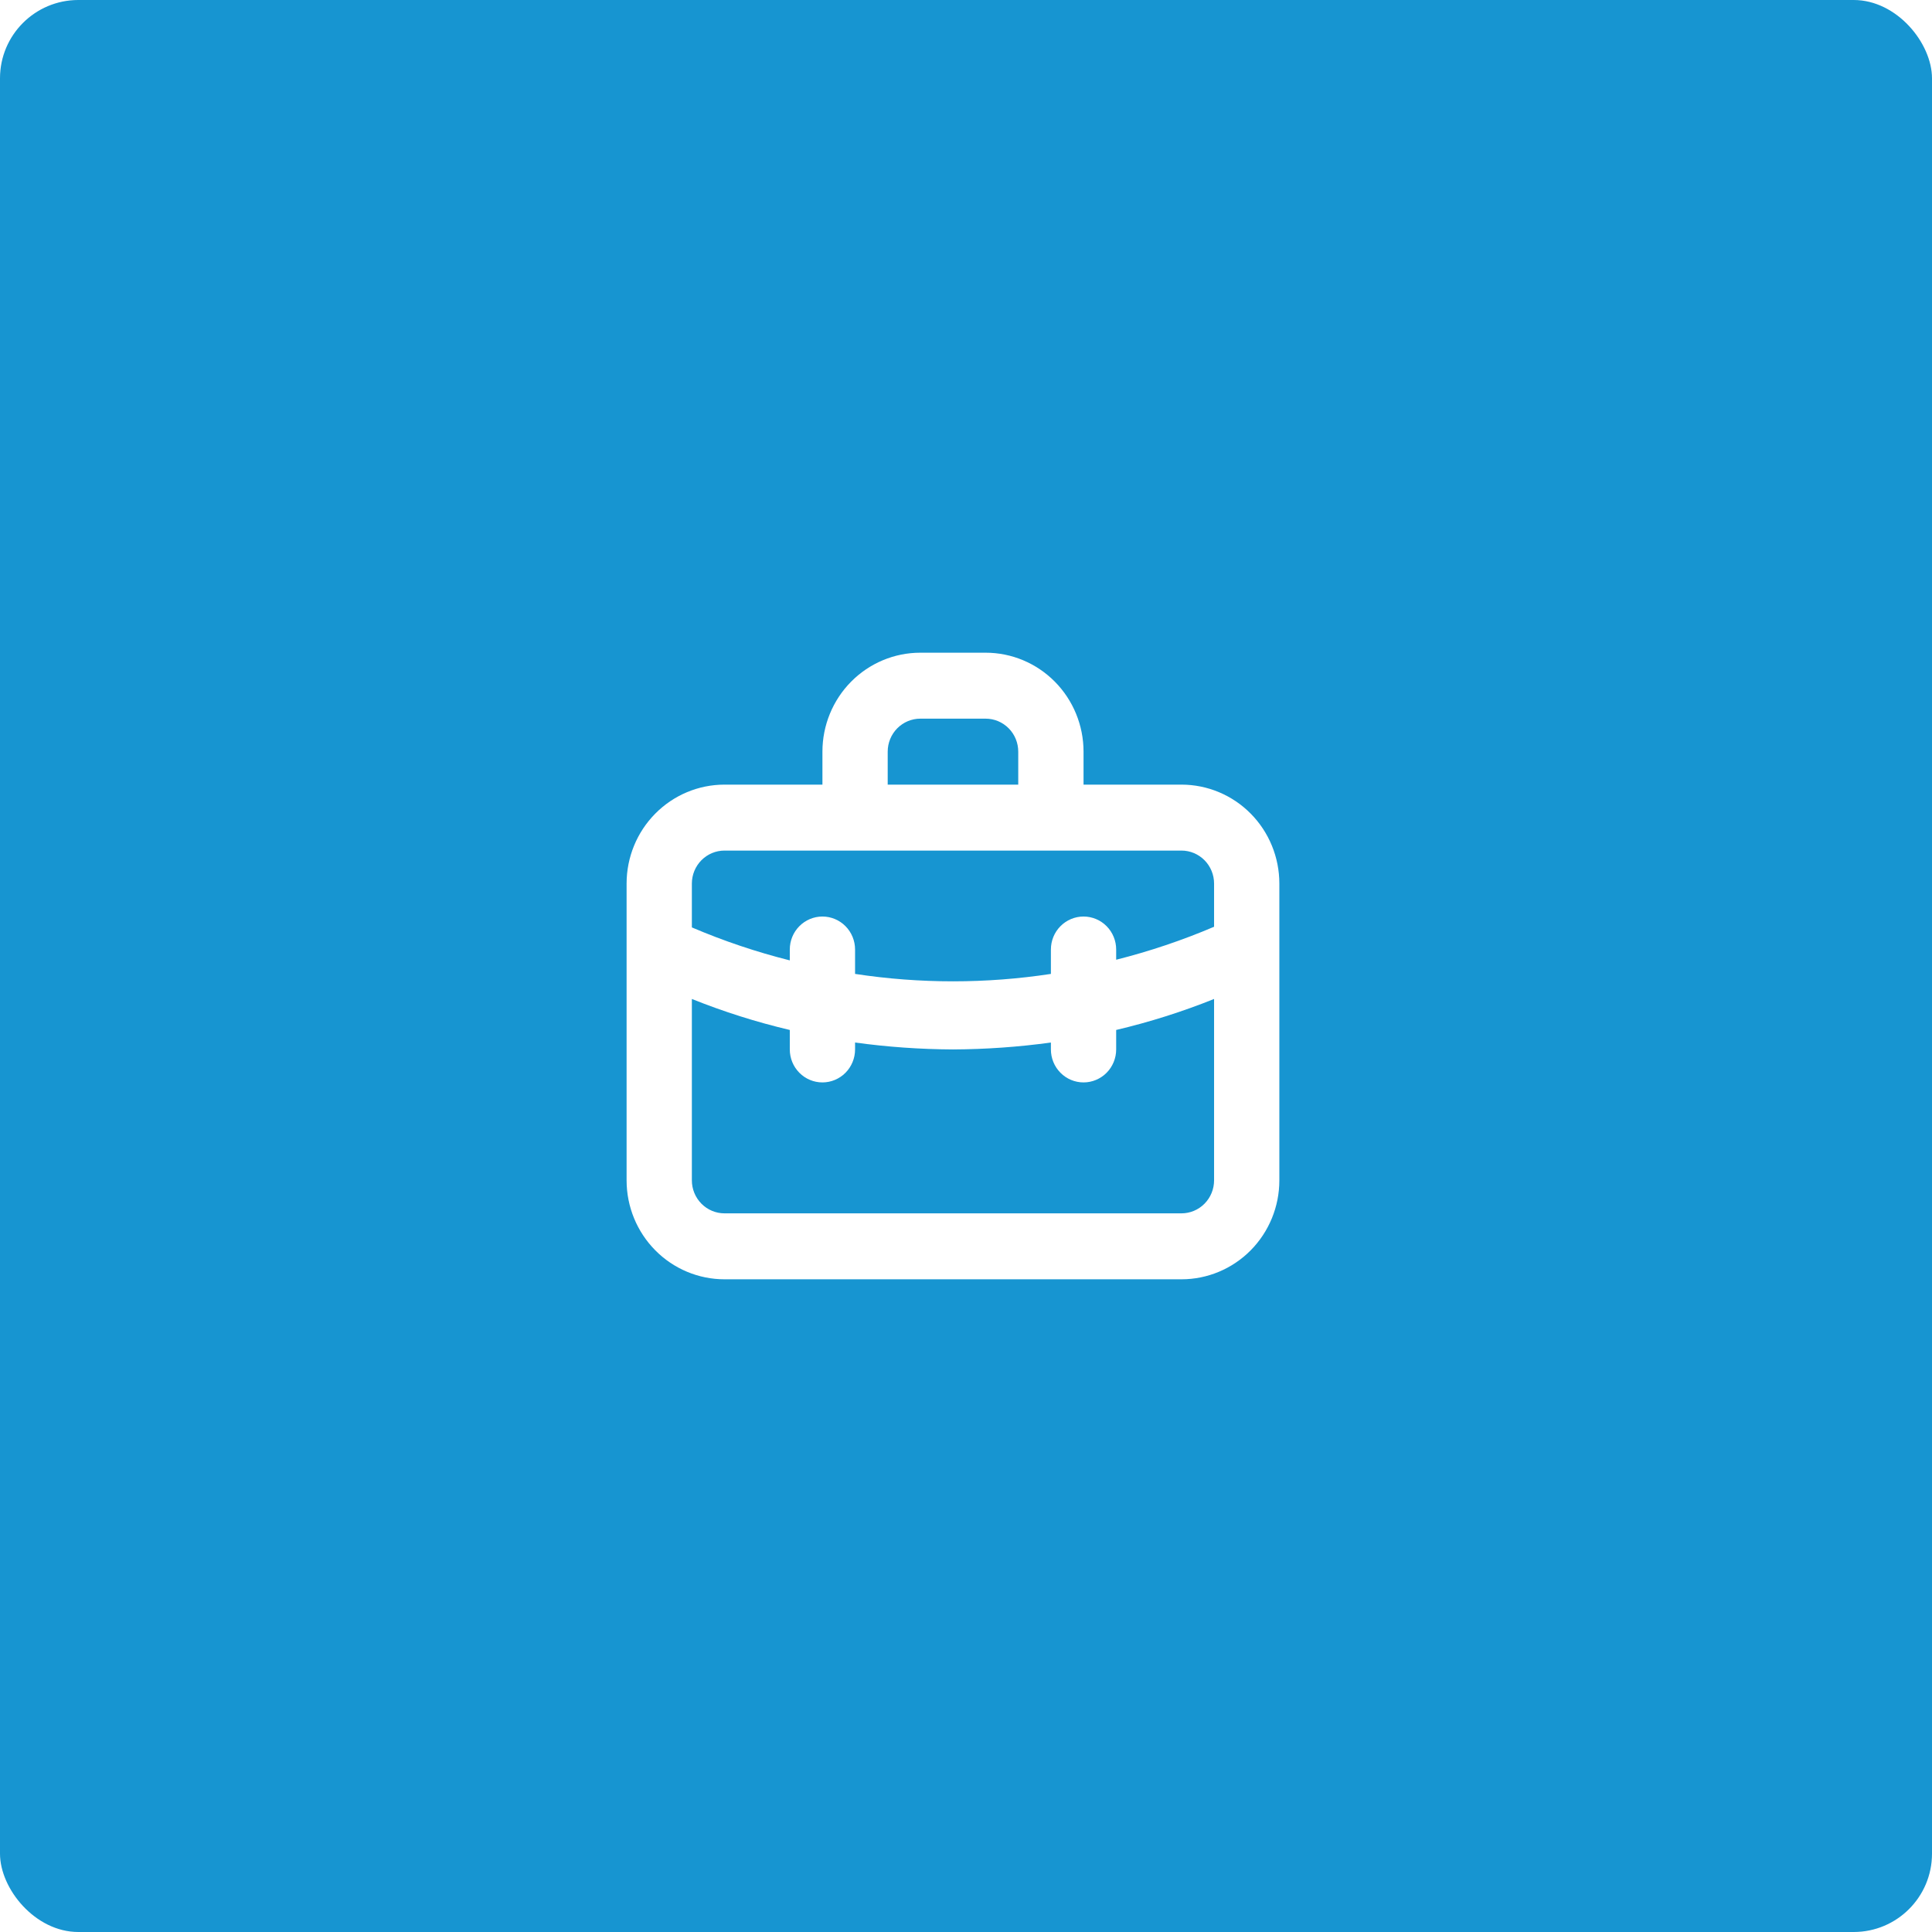 <svg width="74" height="74" viewBox="0 0 74 74" fill="none" xmlns="http://www.w3.org/2000/svg">
<g id="icon">
<g id="bg" filter="url(#filter0_i_14_159)">
<rect width="74" height="74" rx="3" fill="#1795D1"/>
</g>
<path id="Vector" d="M45.252 30.053H41.502V28.79C41.502 27.784 41.106 26.821 40.403 26.11C39.7 25.399 38.746 25 37.751 25H35.251C34.256 25 33.303 25.399 32.599 26.11C31.896 26.821 31.501 27.784 31.501 28.79V30.053H27.75C26.756 30.053 25.802 30.452 25.099 31.163C24.395 31.873 24 32.837 24 33.842V45.211C24 46.216 24.395 47.179 25.099 47.89C25.802 48.601 26.756 49 27.75 49H45.252C46.247 49 47.201 48.601 47.904 47.89C48.607 47.179 49.002 46.216 49.002 45.211V33.842C49.002 32.837 48.607 31.873 47.904 31.163C47.201 30.452 46.247 30.053 45.252 30.053ZM34.001 28.79C34.001 28.454 34.133 28.133 34.367 27.896C34.602 27.659 34.919 27.526 35.251 27.526H37.751C38.083 27.526 38.401 27.659 38.635 27.896C38.87 28.133 39.001 28.454 39.001 28.79V30.053H34.001V28.79ZM46.502 45.211C46.502 45.545 46.37 45.867 46.136 46.104C45.901 46.341 45.584 46.474 45.252 46.474H27.75C27.419 46.474 27.101 46.341 26.866 46.104C26.632 45.867 26.5 45.545 26.5 45.211V38.263C27.72 38.752 28.973 39.149 30.251 39.45V40.196C30.251 40.531 30.382 40.852 30.617 41.089C30.851 41.326 31.169 41.459 31.501 41.459C31.832 41.459 32.15 41.326 32.385 41.089C32.619 40.852 32.751 40.531 32.751 40.196V39.931C33.994 40.102 35.247 40.19 36.501 40.196C37.756 40.19 39.008 40.102 40.252 39.931V40.196C40.252 40.531 40.383 40.852 40.618 41.089C40.852 41.326 41.17 41.459 41.502 41.459C41.833 41.459 42.151 41.326 42.386 41.089C42.62 40.852 42.752 40.531 42.752 40.196V39.45C44.029 39.149 45.283 38.752 46.502 38.263V45.211ZM46.502 35.497C45.286 36.015 44.032 36.438 42.752 36.76V36.368C42.752 36.033 42.62 35.712 42.386 35.475C42.151 35.238 41.833 35.105 41.502 35.105C41.17 35.105 40.852 35.238 40.618 35.475C40.383 35.712 40.252 36.033 40.252 36.368V37.303C37.765 37.682 35.237 37.682 32.751 37.303V36.368C32.751 36.033 32.619 35.712 32.385 35.475C32.15 35.238 31.832 35.105 31.501 35.105C31.169 35.105 30.851 35.238 30.617 35.475C30.382 35.712 30.251 36.033 30.251 36.368V36.785C28.97 36.463 27.716 36.041 26.5 35.522V33.842C26.5 33.507 26.632 33.186 26.866 32.949C27.101 32.712 27.419 32.579 27.75 32.579H45.252C45.584 32.579 45.901 32.712 46.136 32.949C46.37 33.186 46.502 33.507 46.502 33.842V35.497Z" fill="white"/>
</g>
<defs>
<filter id="filter0_i_14_159" x="0" y="0" width="74" height="74" filterUnits="userSpaceOnUse" color-interpolation-filters="sRGB">
<feFlood flood-opacity="0" result="BackgroundImageFix"/>
<feBlend mode="normal" in="SourceGraphic" in2="BackgroundImageFix" result="shape"/>
<feColorMatrix in="SourceAlpha" type="matrix" values="0 0 0 0 0 0 0 0 0 0 0 0 0 0 0 0 0 0 127 0" result="hardAlpha"/>
<feOffset/>
<feGaussianBlur stdDeviation="10"/>
<feComposite in2="hardAlpha" operator="arithmetic" k2="-1" k3="1"/>
<feColorMatrix type="matrix" values="0 0 0 0 0.504 0 0 0 0 0.829 0 0 0 0 0.983 0 0 0 0.75 0"/>
<feBlend mode="normal" in2="shape" result="effect1_innerShadow_14_159"/>
</filter>
</defs>
</svg>
